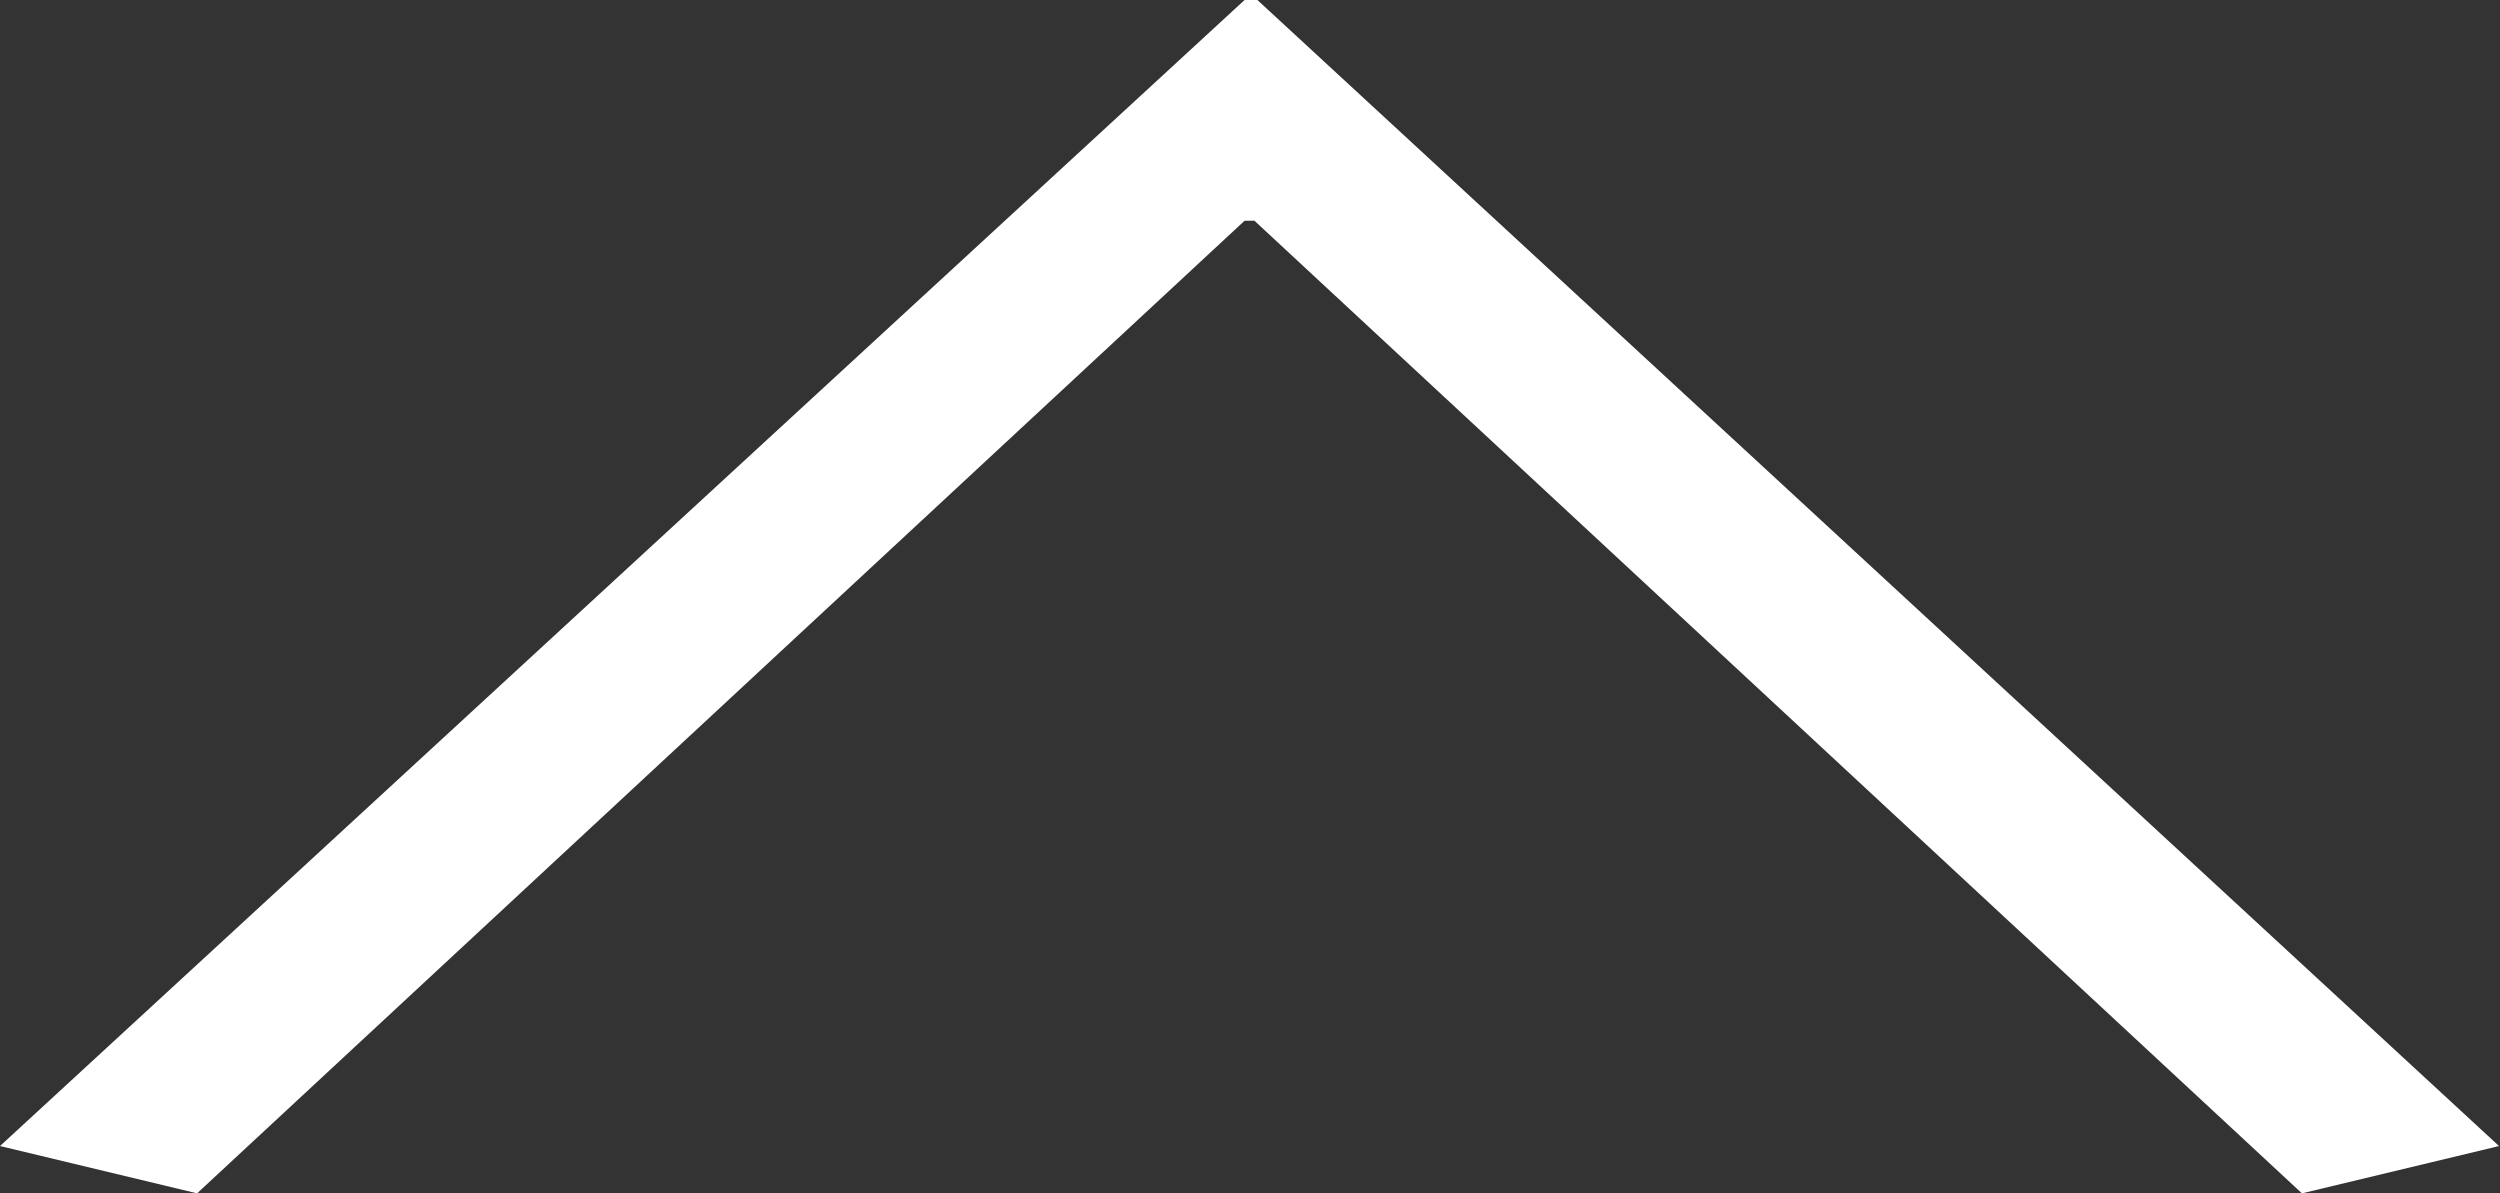 <svg data-name="レイヤー 2" xmlns="http://www.w3.org/2000/svg" viewBox="0 0 25.37 12.11"><rect x="0" y="0" width="25.37" height="12.11" fill="#333333" stroke="none"/><path d="M12.73 2.24h-.1L2 12.11l-2-.48L12.63 0h.13l12.6 11.63-2 .48-10.63-9.87z" fill="#fff" stroke-width="0" data-name="オブジェクト"/></svg>